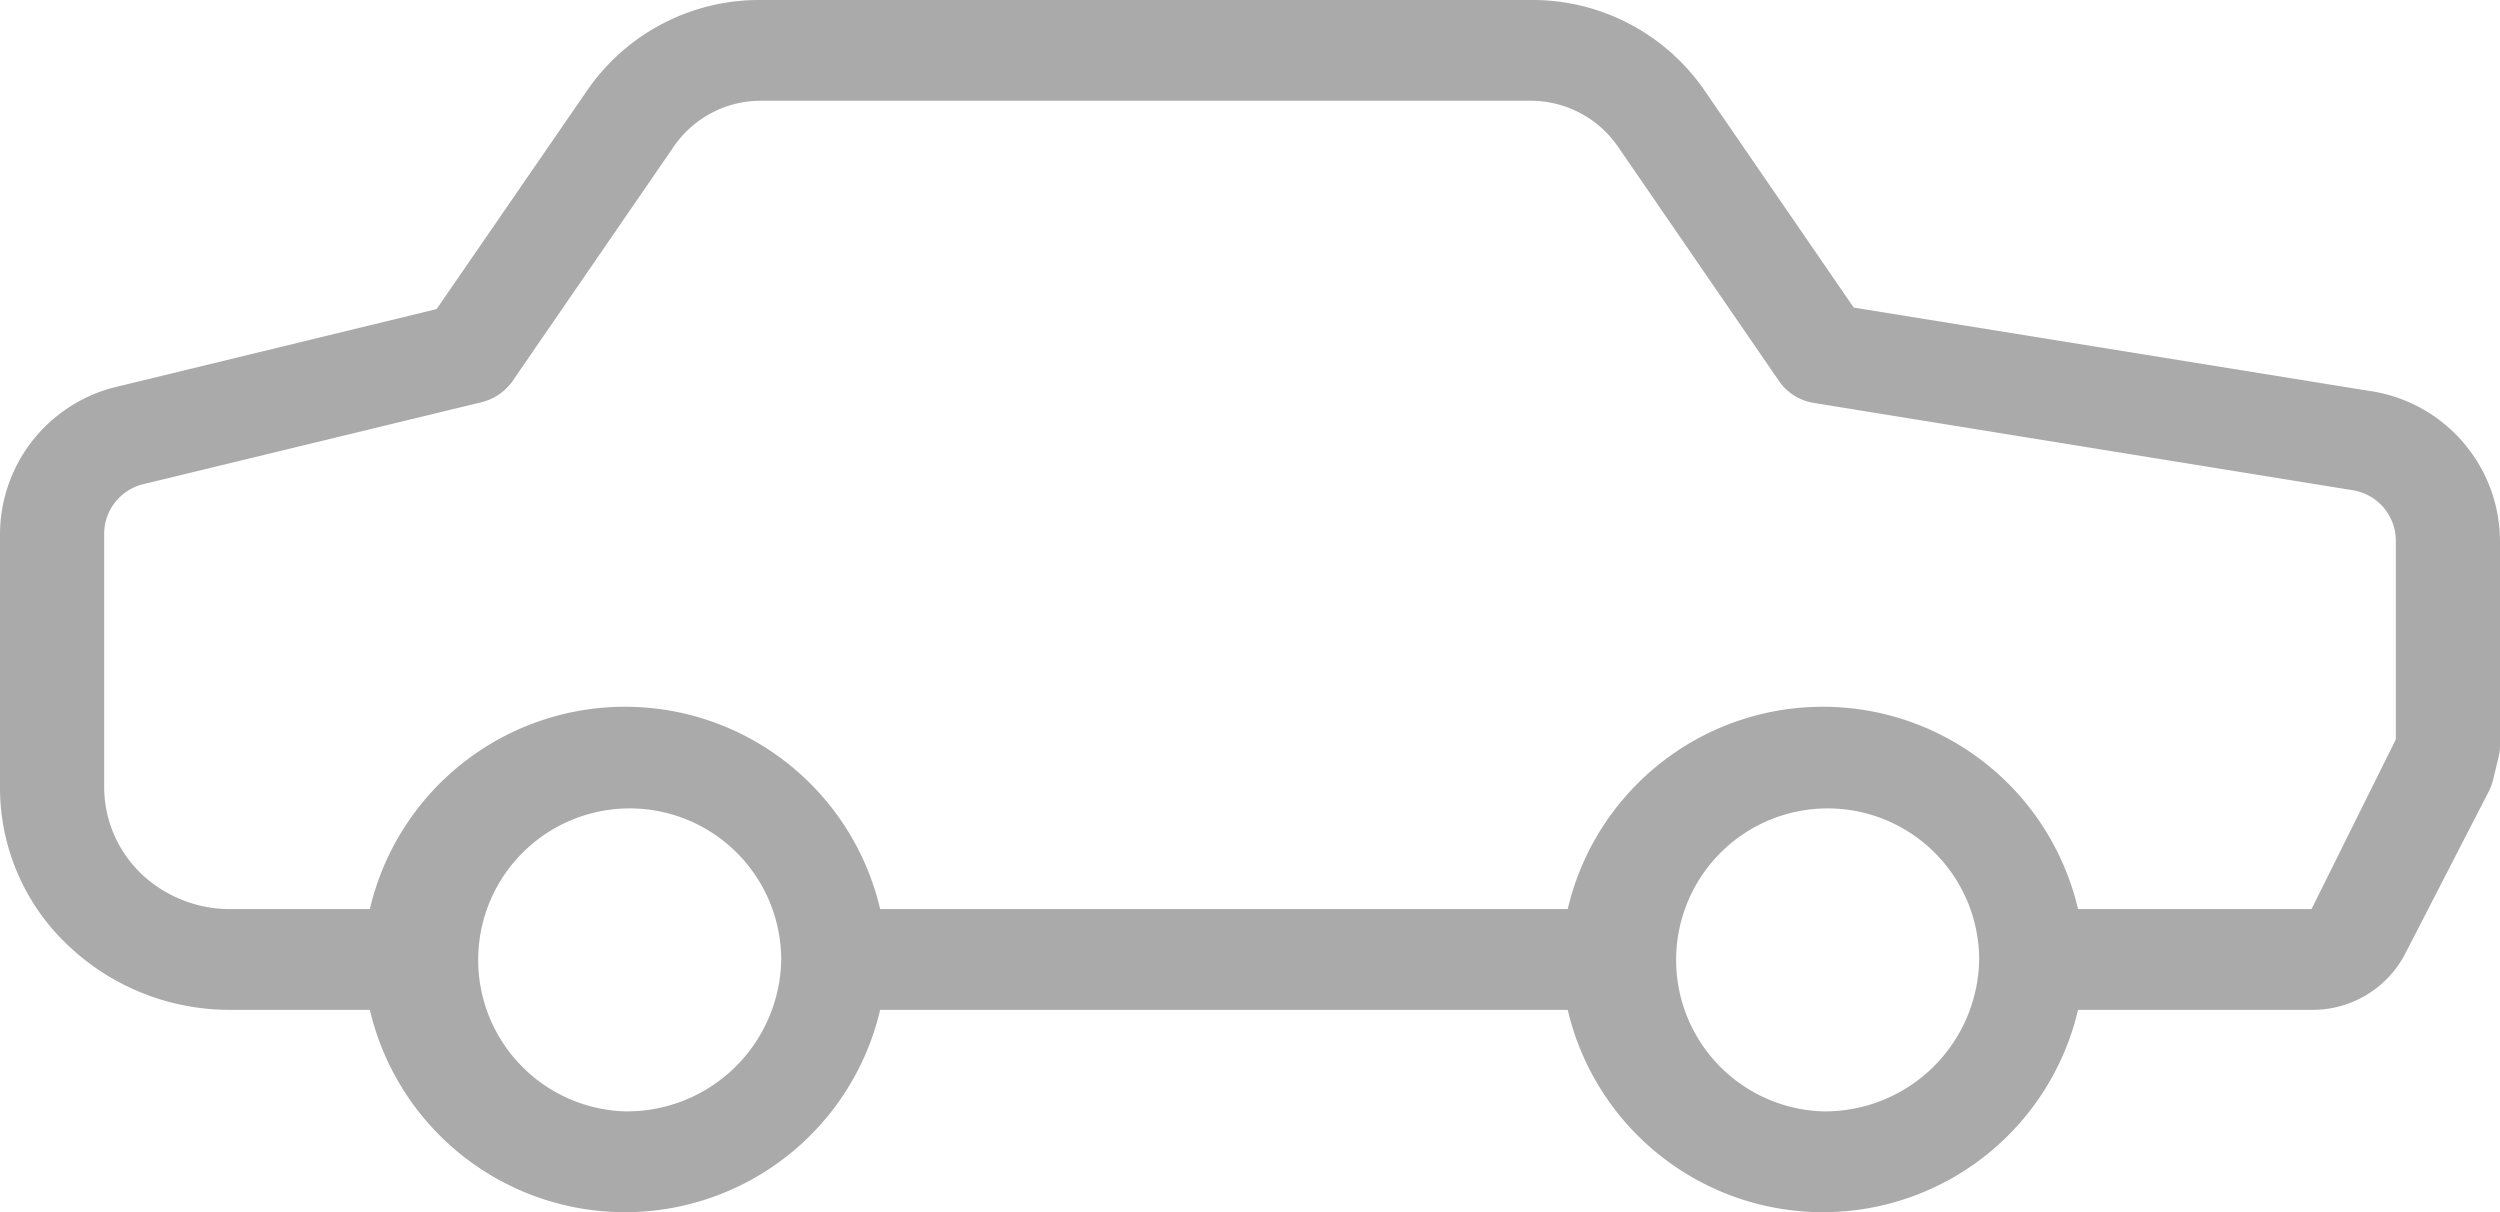 <svg xmlns="http://www.w3.org/2000/svg" width="33" height="16" viewBox="0 0 33 16">
  <defs>
    <style>
      .cls-1 {
        fill: #aaa;
        fill-rule: evenodd;
      }
    </style>
  </defs>
  <path id="Shape_9_copy" data-name="Shape 9 copy" class="cls-1" d="M439.276,1099.16l-6.807-1.1-1.972-2.87a2.756,2.756,0,0,0-2.288-1.19H418.041a2.756,2.756,0,0,0-2.288,1.19l-1.99,2.89-4.2,1.02a2.007,2.007,0,0,0-1.563,1.94v3.35a2.858,2.858,0,0,0,.889,2.08,3.093,3.093,0,0,0,2.145.86h1.848a3.459,3.459,0,0,0,6.736,0h9.076a3.459,3.459,0,0,0,6.736,0h3.082a1.376,1.376,0,0,0,1.231-.73l1.112-2.16a0.757,0.757,0,0,0,.055-0.15l0.072-.3a0.641,0.641,0,0,0,.018-0.15v-2.71A2.01,2.01,0,0,0,439.276,1099.16Zm-23.026,9.51a2,2,0,1,1,2.062-2A2.036,2.036,0,0,1,416.25,1108.67Zm15.812,0a2,2,0,1,1,2.063-2A2.036,2.036,0,0,1,432.062,1108.67Zm7.563-4.91-1.113,2.24H435.43a3.459,3.459,0,0,0-6.736,0h-9.076a3.459,3.459,0,0,0-6.736,0h-1.848a1.7,1.7,0,0,1-1.173-.47,1.591,1.591,0,0,1-.486-1.14v-3.35a0.676,0.676,0,0,1,.521-0.65l4.458-1.08a0.712,0.712,0,0,0,.405-0.27l2.138-3.11a1.393,1.393,0,0,1,1.144-.6h10.168a1.4,1.4,0,0,1,1.144.6l2.137,3.11a0.691,0.691,0,0,0,.46.28l7.1,1.15a0.676,0.676,0,0,1,.575.66v2.63h0Z" transform="translate(-408 -1094)"/>
</svg>
